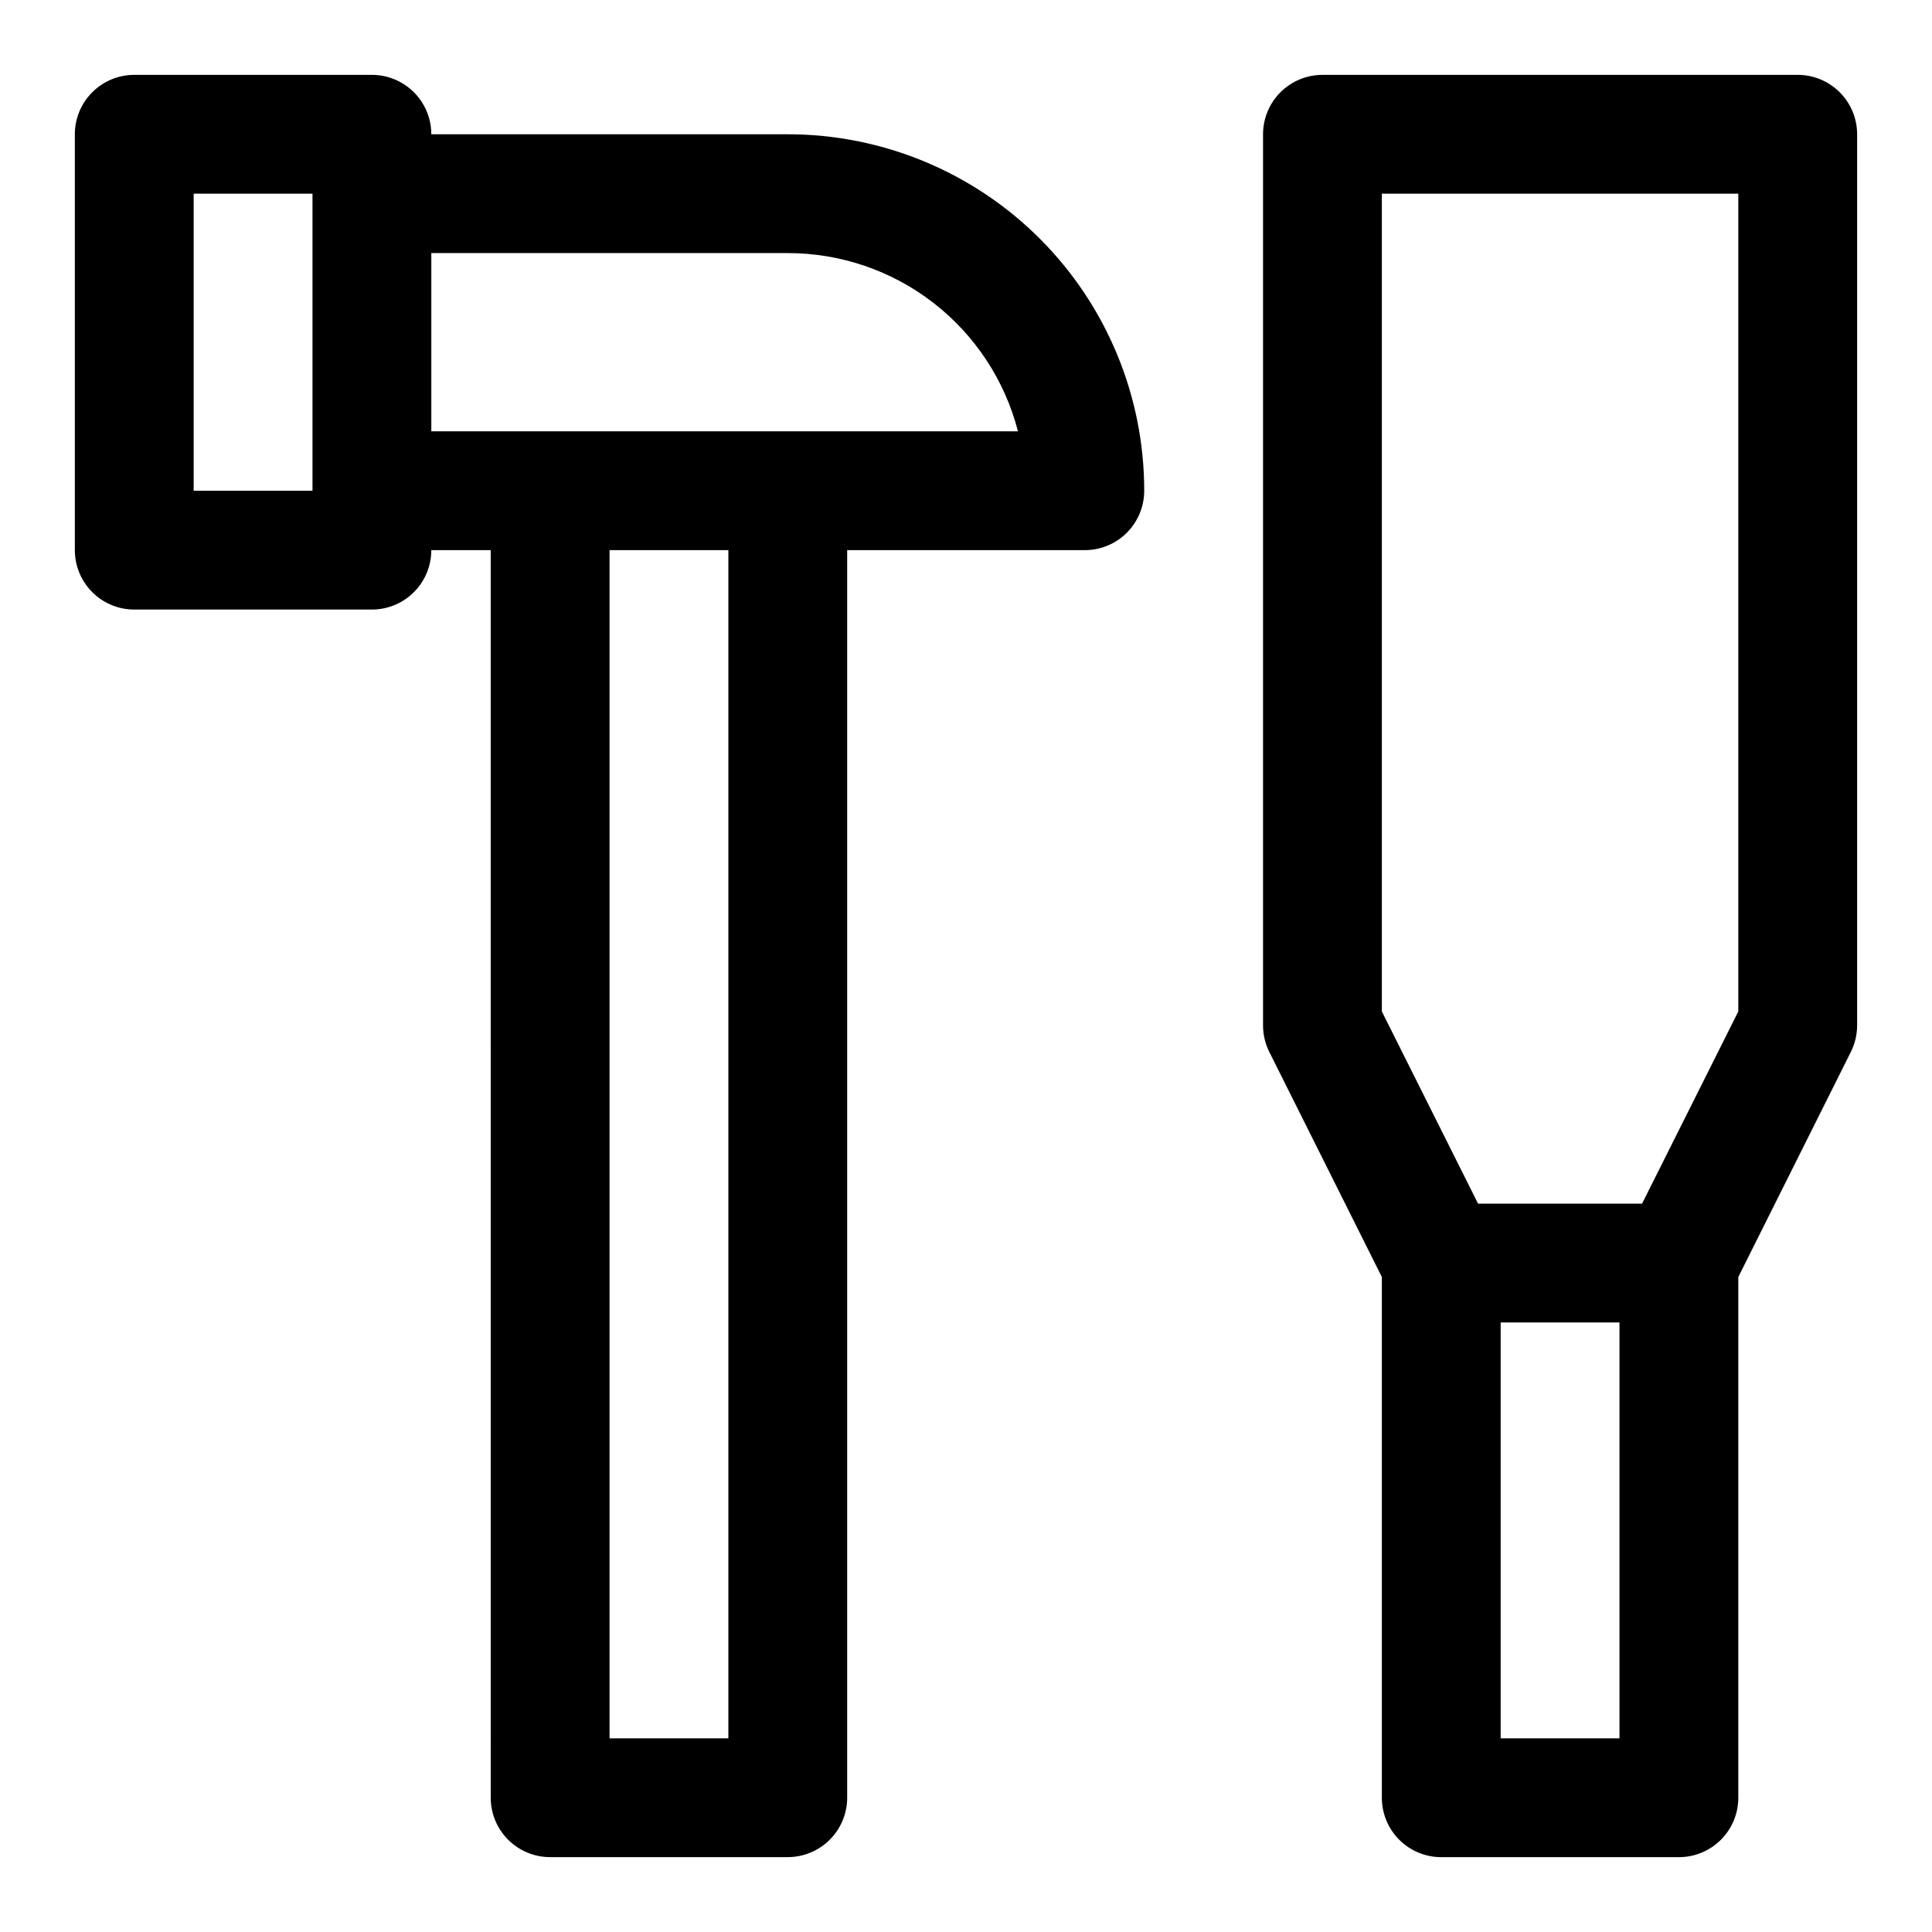 <?xml version="1.0" encoding="UTF-8"?>
<!-- Uploaded to: SVG Repo, www.svgrepo.com, Generator: SVG Repo Mixer Tools -->
<svg fill="#000000" width="800px" height="800px" version="1.1" viewBox="144 144 512 512" xmlns="http://www.w3.org/2000/svg">
 <g>
  <path d="m258.3 289.79h15.742l0.004 330.62c0 4.176 1.656 8.18 4.609 11.133s6.957 4.613 11.133 4.613h62.977c4.176 0 8.18-1.66 11.133-4.613 2.953-2.953 4.613-6.957 4.613-11.133v-330.62h62.977c4.176 0 8.18-1.656 11.133-4.609 2.949-2.953 4.609-6.957 4.609-11.133 0-25.055-9.953-49.082-27.668-66.797s-41.742-27.668-66.797-27.668h-94.465c0-4.176-1.656-8.18-4.609-11.133s-6.957-4.613-11.133-4.613h-62.977c-4.176 0-8.18 1.66-11.133 4.613s-4.613 6.957-4.613 11.133v110.21c0 4.176 1.66 8.18 4.613 11.133s6.957 4.613 11.133 4.613h62.977c4.176 0 8.18-1.66 11.133-4.613s4.609-6.957 4.609-11.133zm78.723 314.88h-31.488v-314.88h31.488zm15.742-393.6c13.969-0.008 27.539 4.629 38.586 13.18 11.043 8.551 18.93 20.527 22.422 34.051h-155.47v-47.23zm-157.44 62.977v-78.723h31.488v78.723z"/>
  <path d="m620.41 163.84h-125.95c-4.172 0-8.18 1.66-11.133 4.613-2.949 2.953-4.609 6.957-4.609 11.133v236.16c0.004 2.434 0.57 4.832 1.652 7.008l29.836 59.668v138c0 4.176 1.66 8.18 4.609 11.133 2.953 2.953 6.957 4.613 11.133 4.613h62.977c4.176 0 8.18-1.66 11.133-4.613s4.613-6.957 4.613-11.133v-138l29.836-59.672v0.004c1.082-2.176 1.648-4.574 1.652-7.008v-236.16c0-4.176-1.66-8.18-4.613-11.133s-6.957-4.613-11.133-4.613zm-47.23 440.84h-31.488v-110.21h31.488zm31.488-192.63-25.508 50.934h-43.453l-25.504-50.934v-216.72h94.465z"/>
 </g>
</svg>